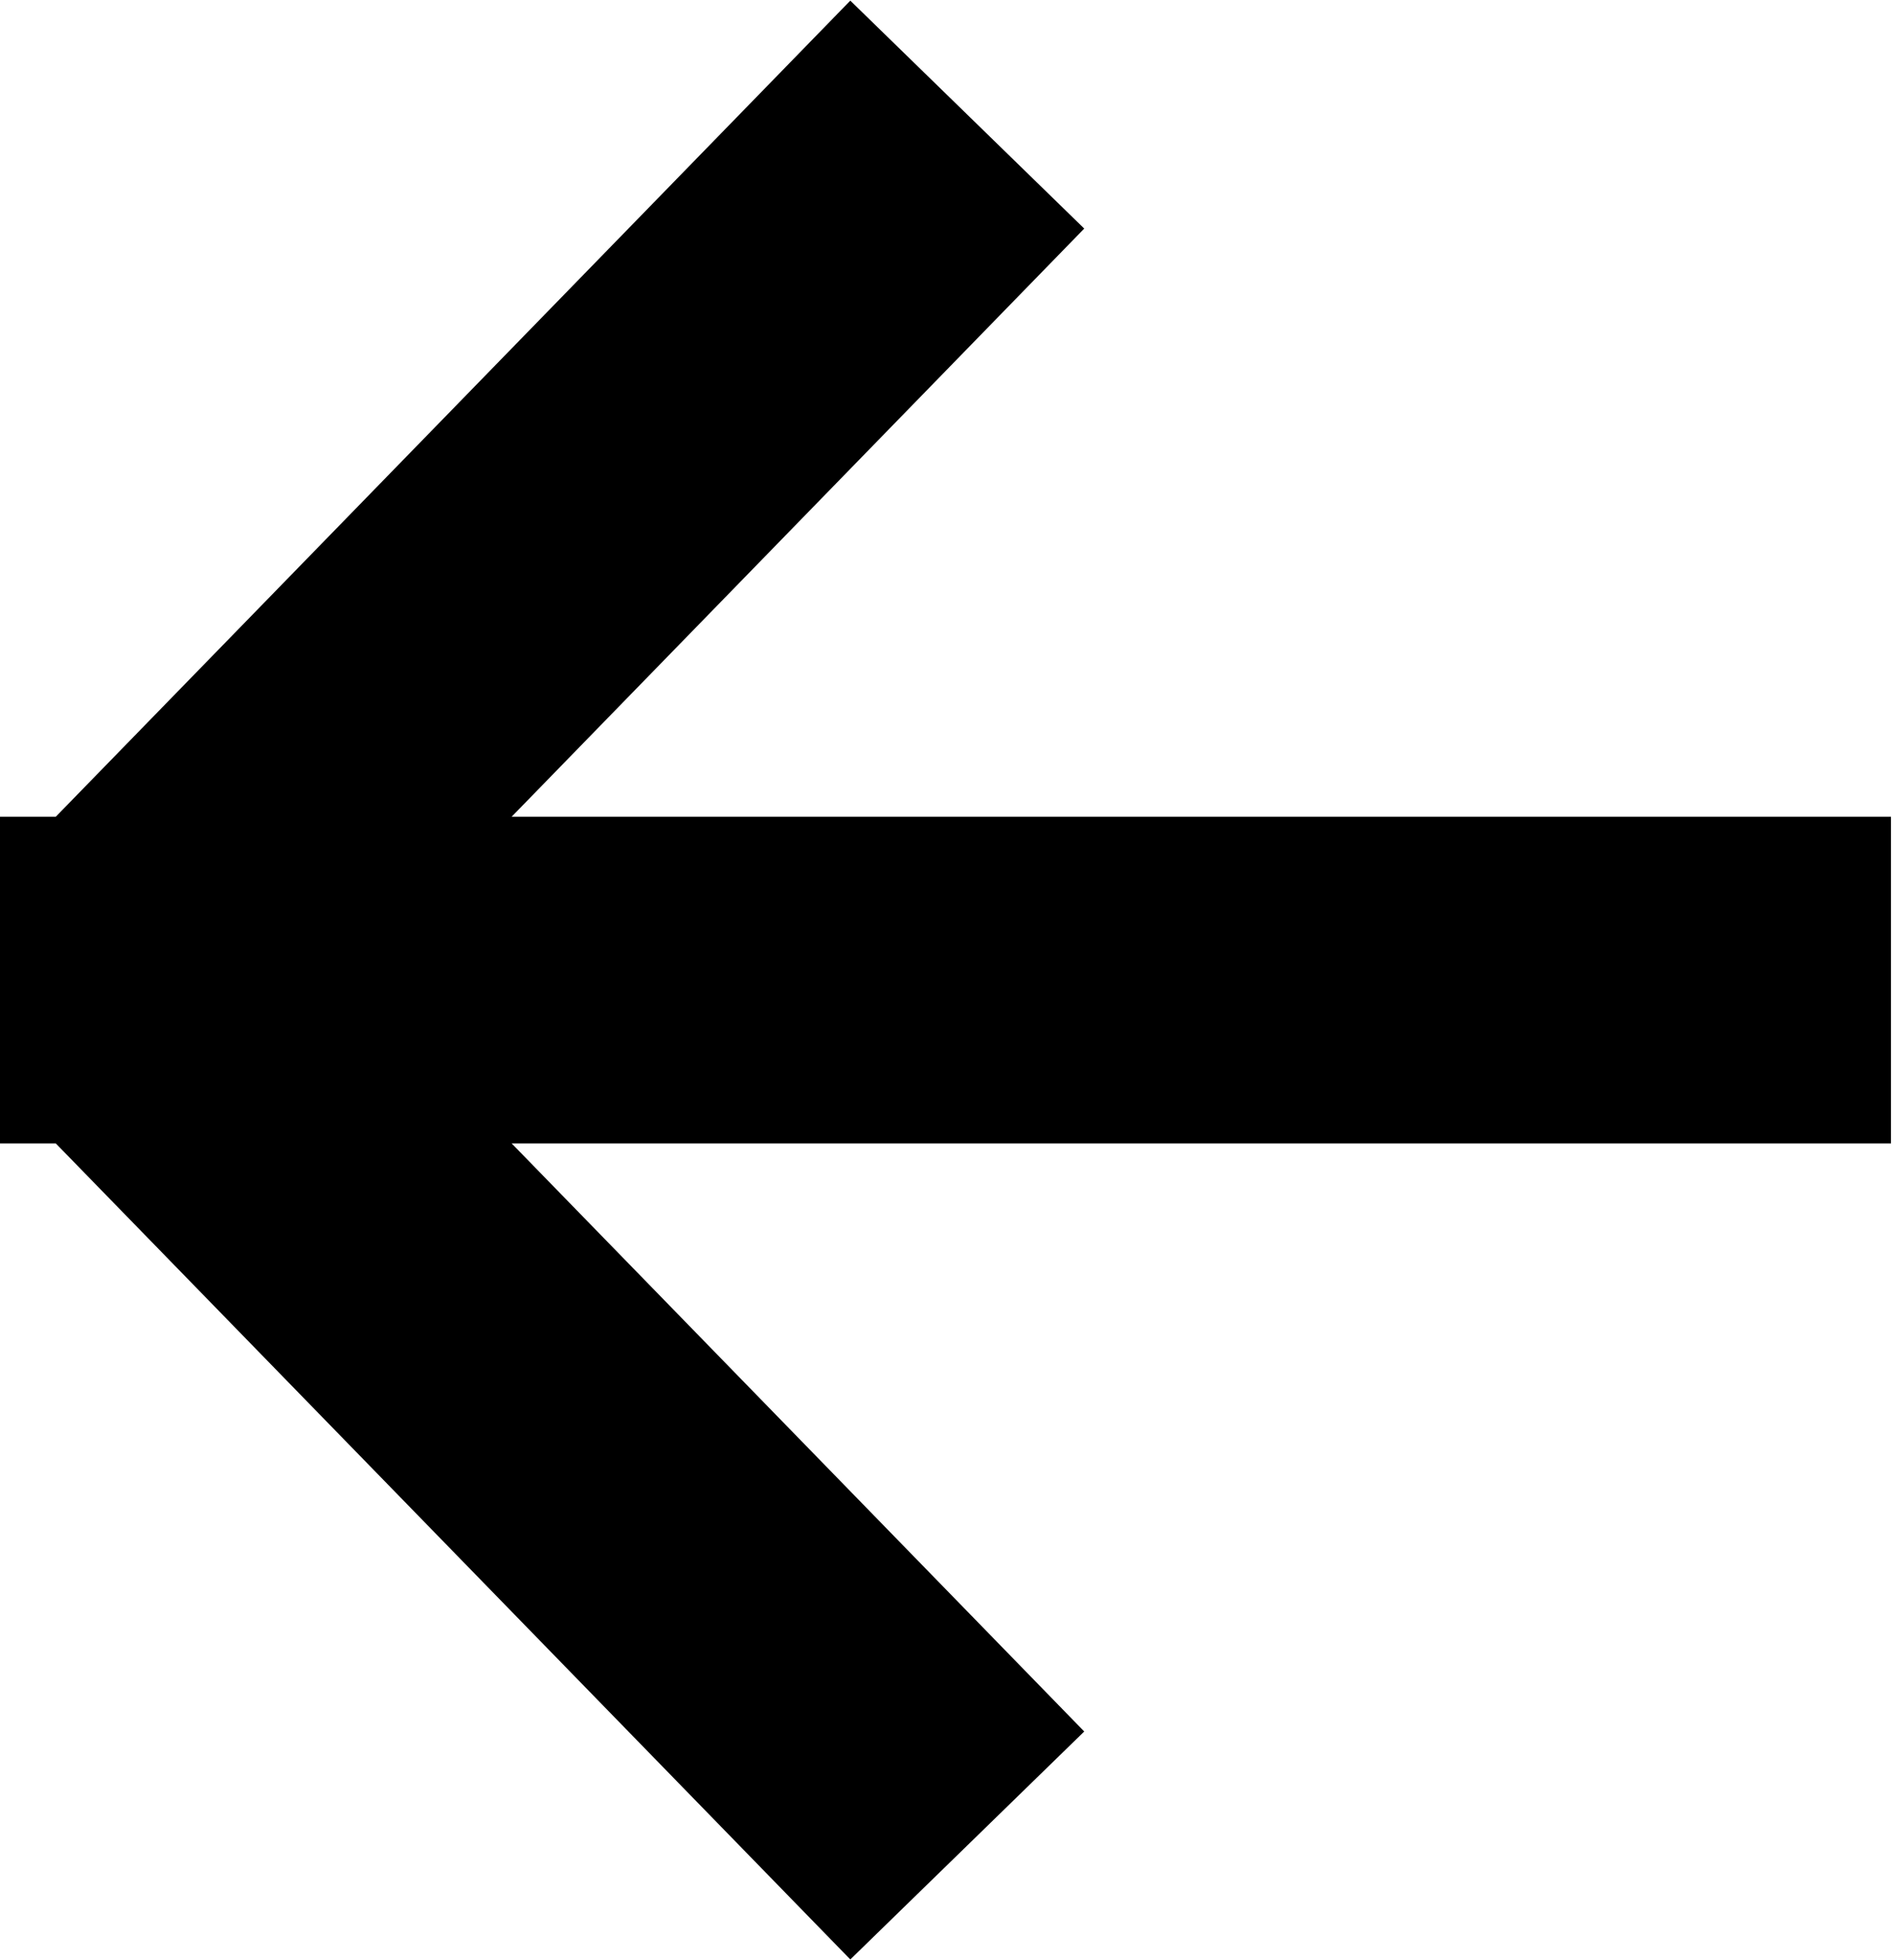 <svg width="29" height="30" viewBox="0 0 29 30" fill="none" xmlns="http://www.w3.org/2000/svg">
<path d="M26.454 15L1.909 15M1.909 15L13.066 26.454M1.909 15L13.066 3.545" stroke="#F38230" style="stroke:#F38230;stroke:color(display-p3 0.953 0.51 0.188);stroke-opacity:1;" stroke-width="5" stroke-linecap="square" stroke-linejoin="bevel"/>
</svg>
